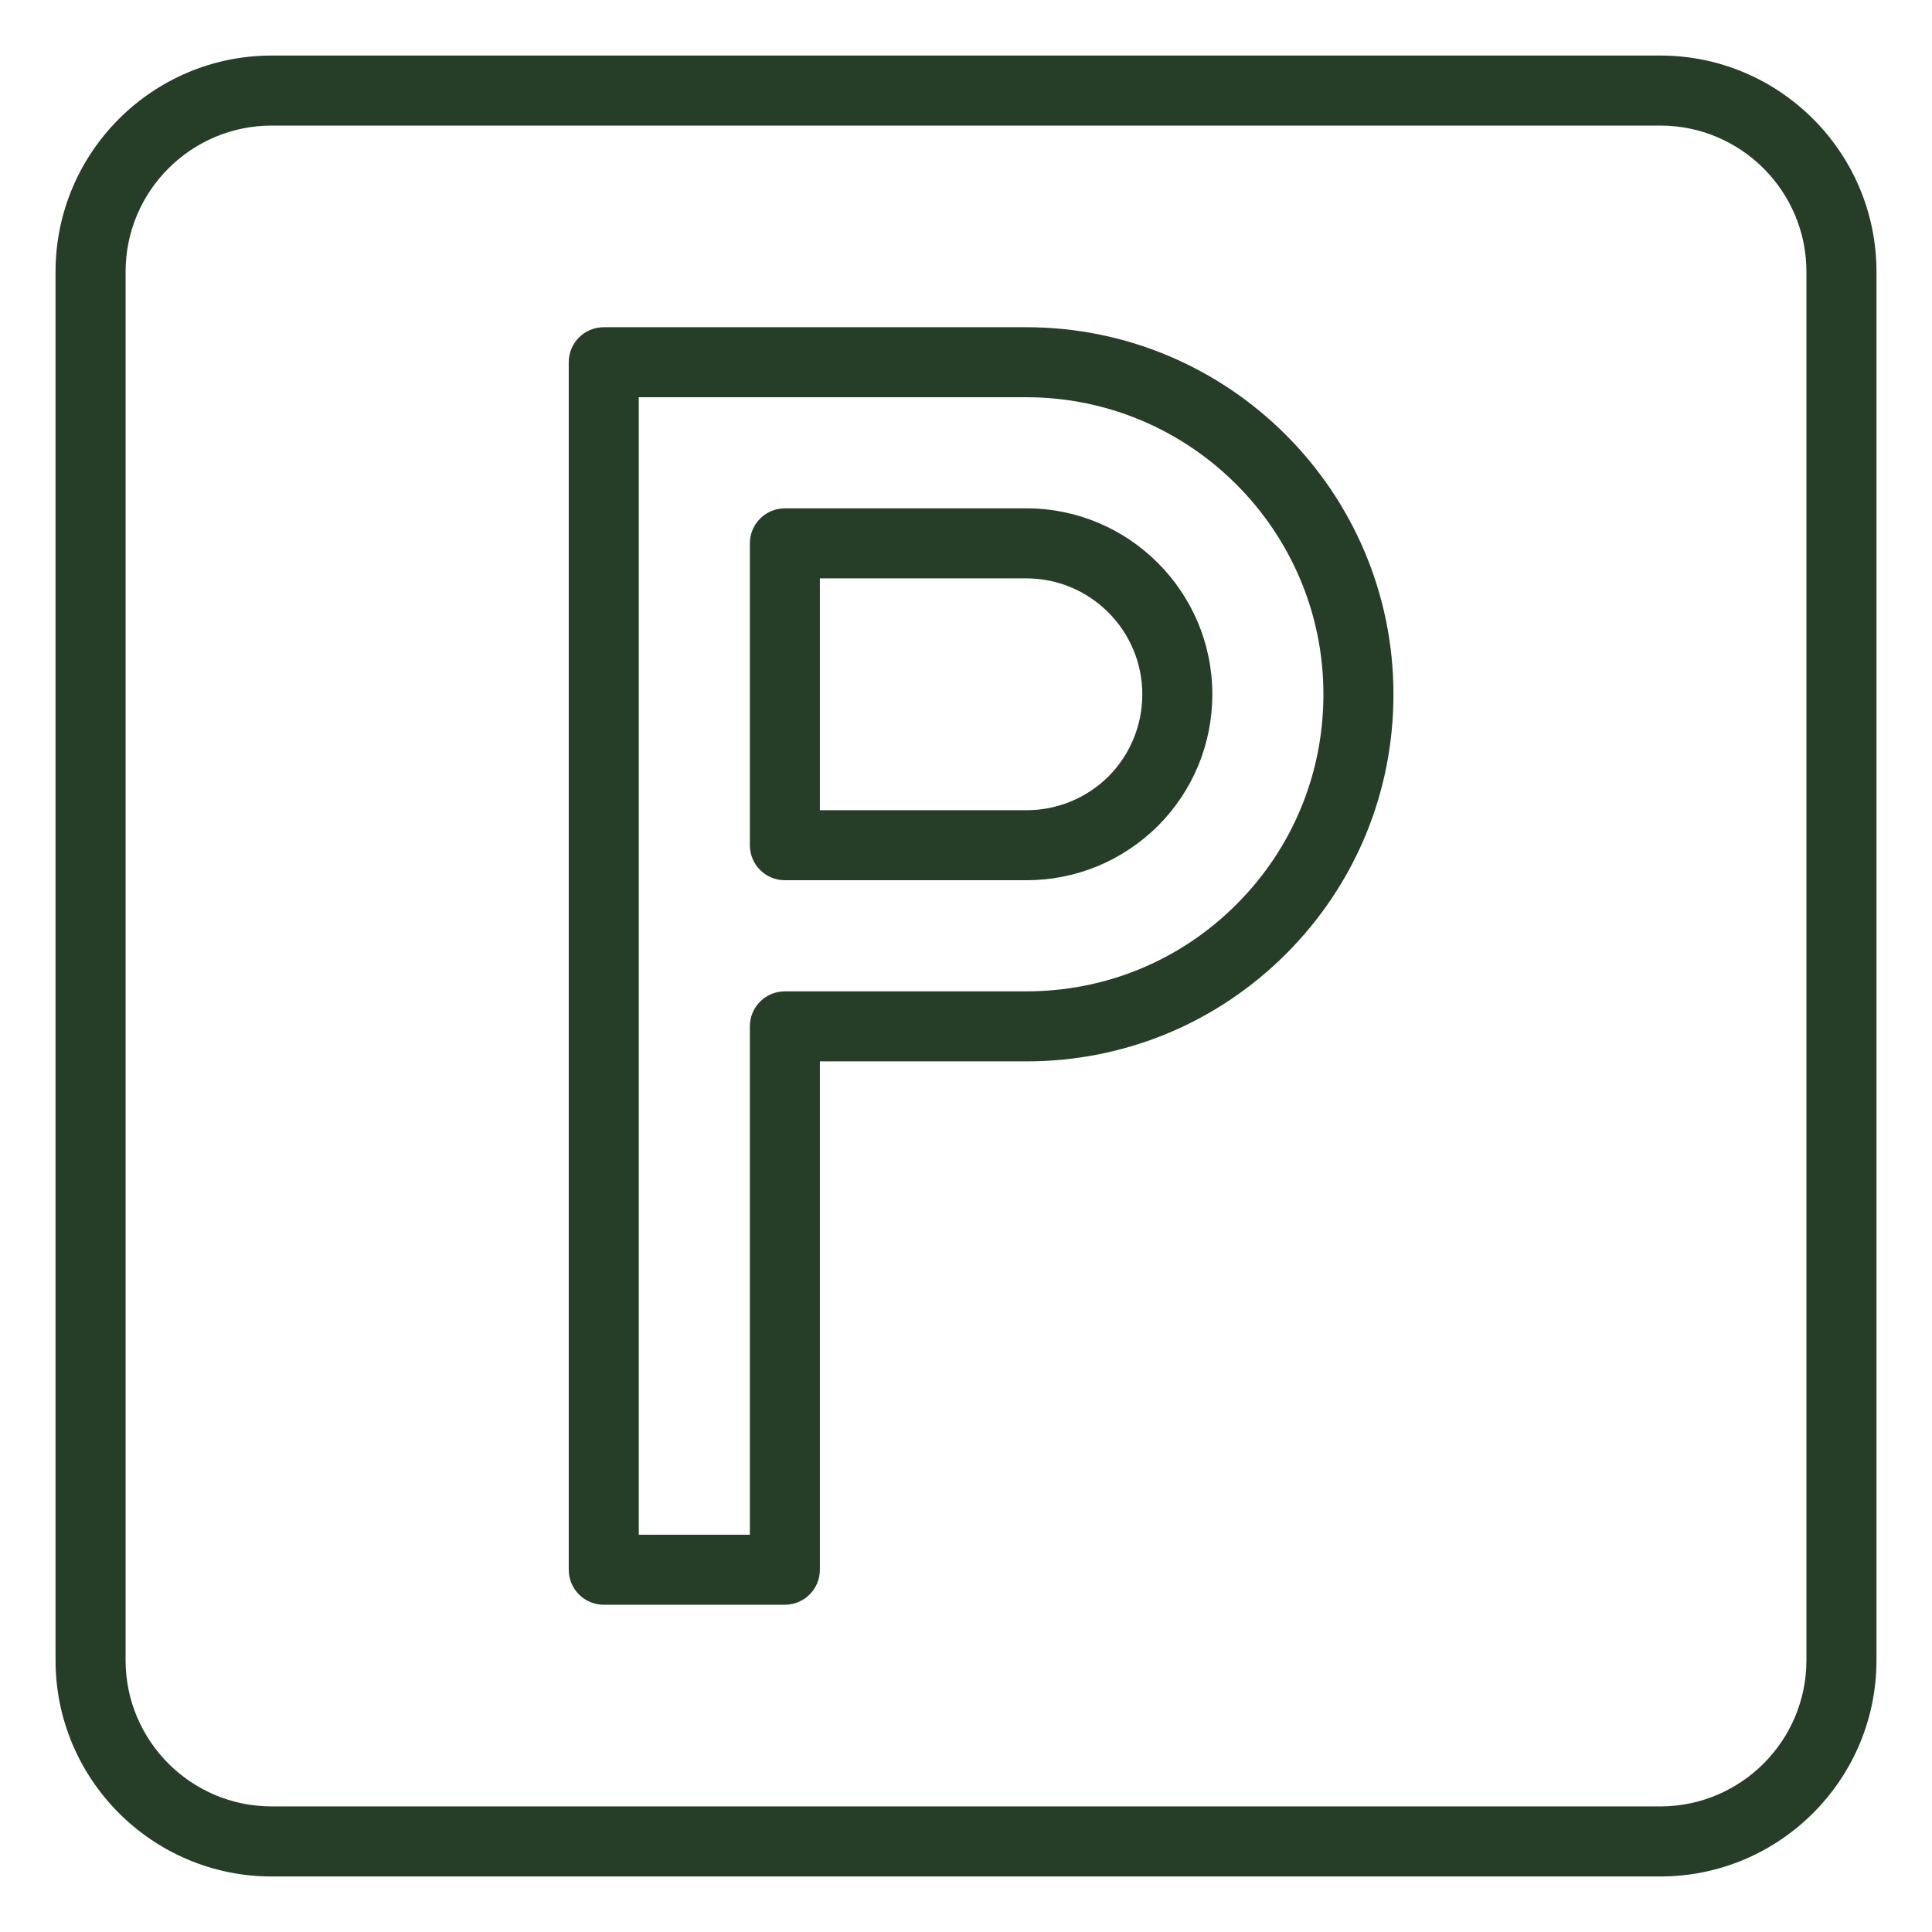 <?xml version="1.0" encoding="UTF-8"?> <svg xmlns="http://www.w3.org/2000/svg" viewBox="0 0 100 100" fill-rule="evenodd"><path d="m85.938 3.125h-71.875c-6.031 0-10.938 4.906-10.938 10.938v71.875c0 6.031 4.906 10.938 10.938 10.938h71.875c6.031 0 10.938-4.906 10.938-10.938v-71.875c0-6.031-4.906-10.938-10.938-10.938zm7.812 82.812c0 4.309-3.504 7.812-7.812 7.812h-71.875c-4.309 0-7.812-3.504-7.812-7.812v-71.875c0-4.309 3.504-7.812 7.812-7.812h71.875c4.309 0 7.812 3.504 7.812 7.812zm-40.625-68.75h-21.875c-0.863 0-1.562 0.699-1.562 1.562v62.5c0 0.863 0.699 1.562 1.562 1.562h9.375c0.863 0 1.562-0.699 1.562-1.562v-26.562h10.938c5.012 0 9.719-1.949 13.262-5.488 3.539-3.543 5.488-8.25 5.488-13.262 0-10.34-8.41-18.75-18.75-18.75zm11.051 29.801c-2.949 2.949-6.875 4.574-11.051 4.574h-12.5c-0.863 0-1.562 0.699-1.562 1.562v26.562h-6.25v-59.375h20.312c8.613 0 15.625 7.012 15.625 15.625 0 4.176-1.625 8.102-4.574 11.051zm-11.051-20.426h-12.5c-0.863 0-1.562 0.699-1.562 1.562v15.625c0 0.863 0.699 1.562 1.562 1.562h12.5c2.496 0 4.848-0.969 6.641-2.746 1.766-1.781 2.734-4.133 2.734-6.629 0-5.168-4.207-9.375-9.375-9.375zm4.434 13.797c-1.195 1.18-2.766 1.828-4.434 1.828h-10.938v-12.5h10.938c3.445 0 6.25 2.805 6.25 6.25 0 1.668-0.648 3.238-1.816 4.422z" fill="#263e27" stroke-width="0.5" stroke="#263e27"></path></svg> 